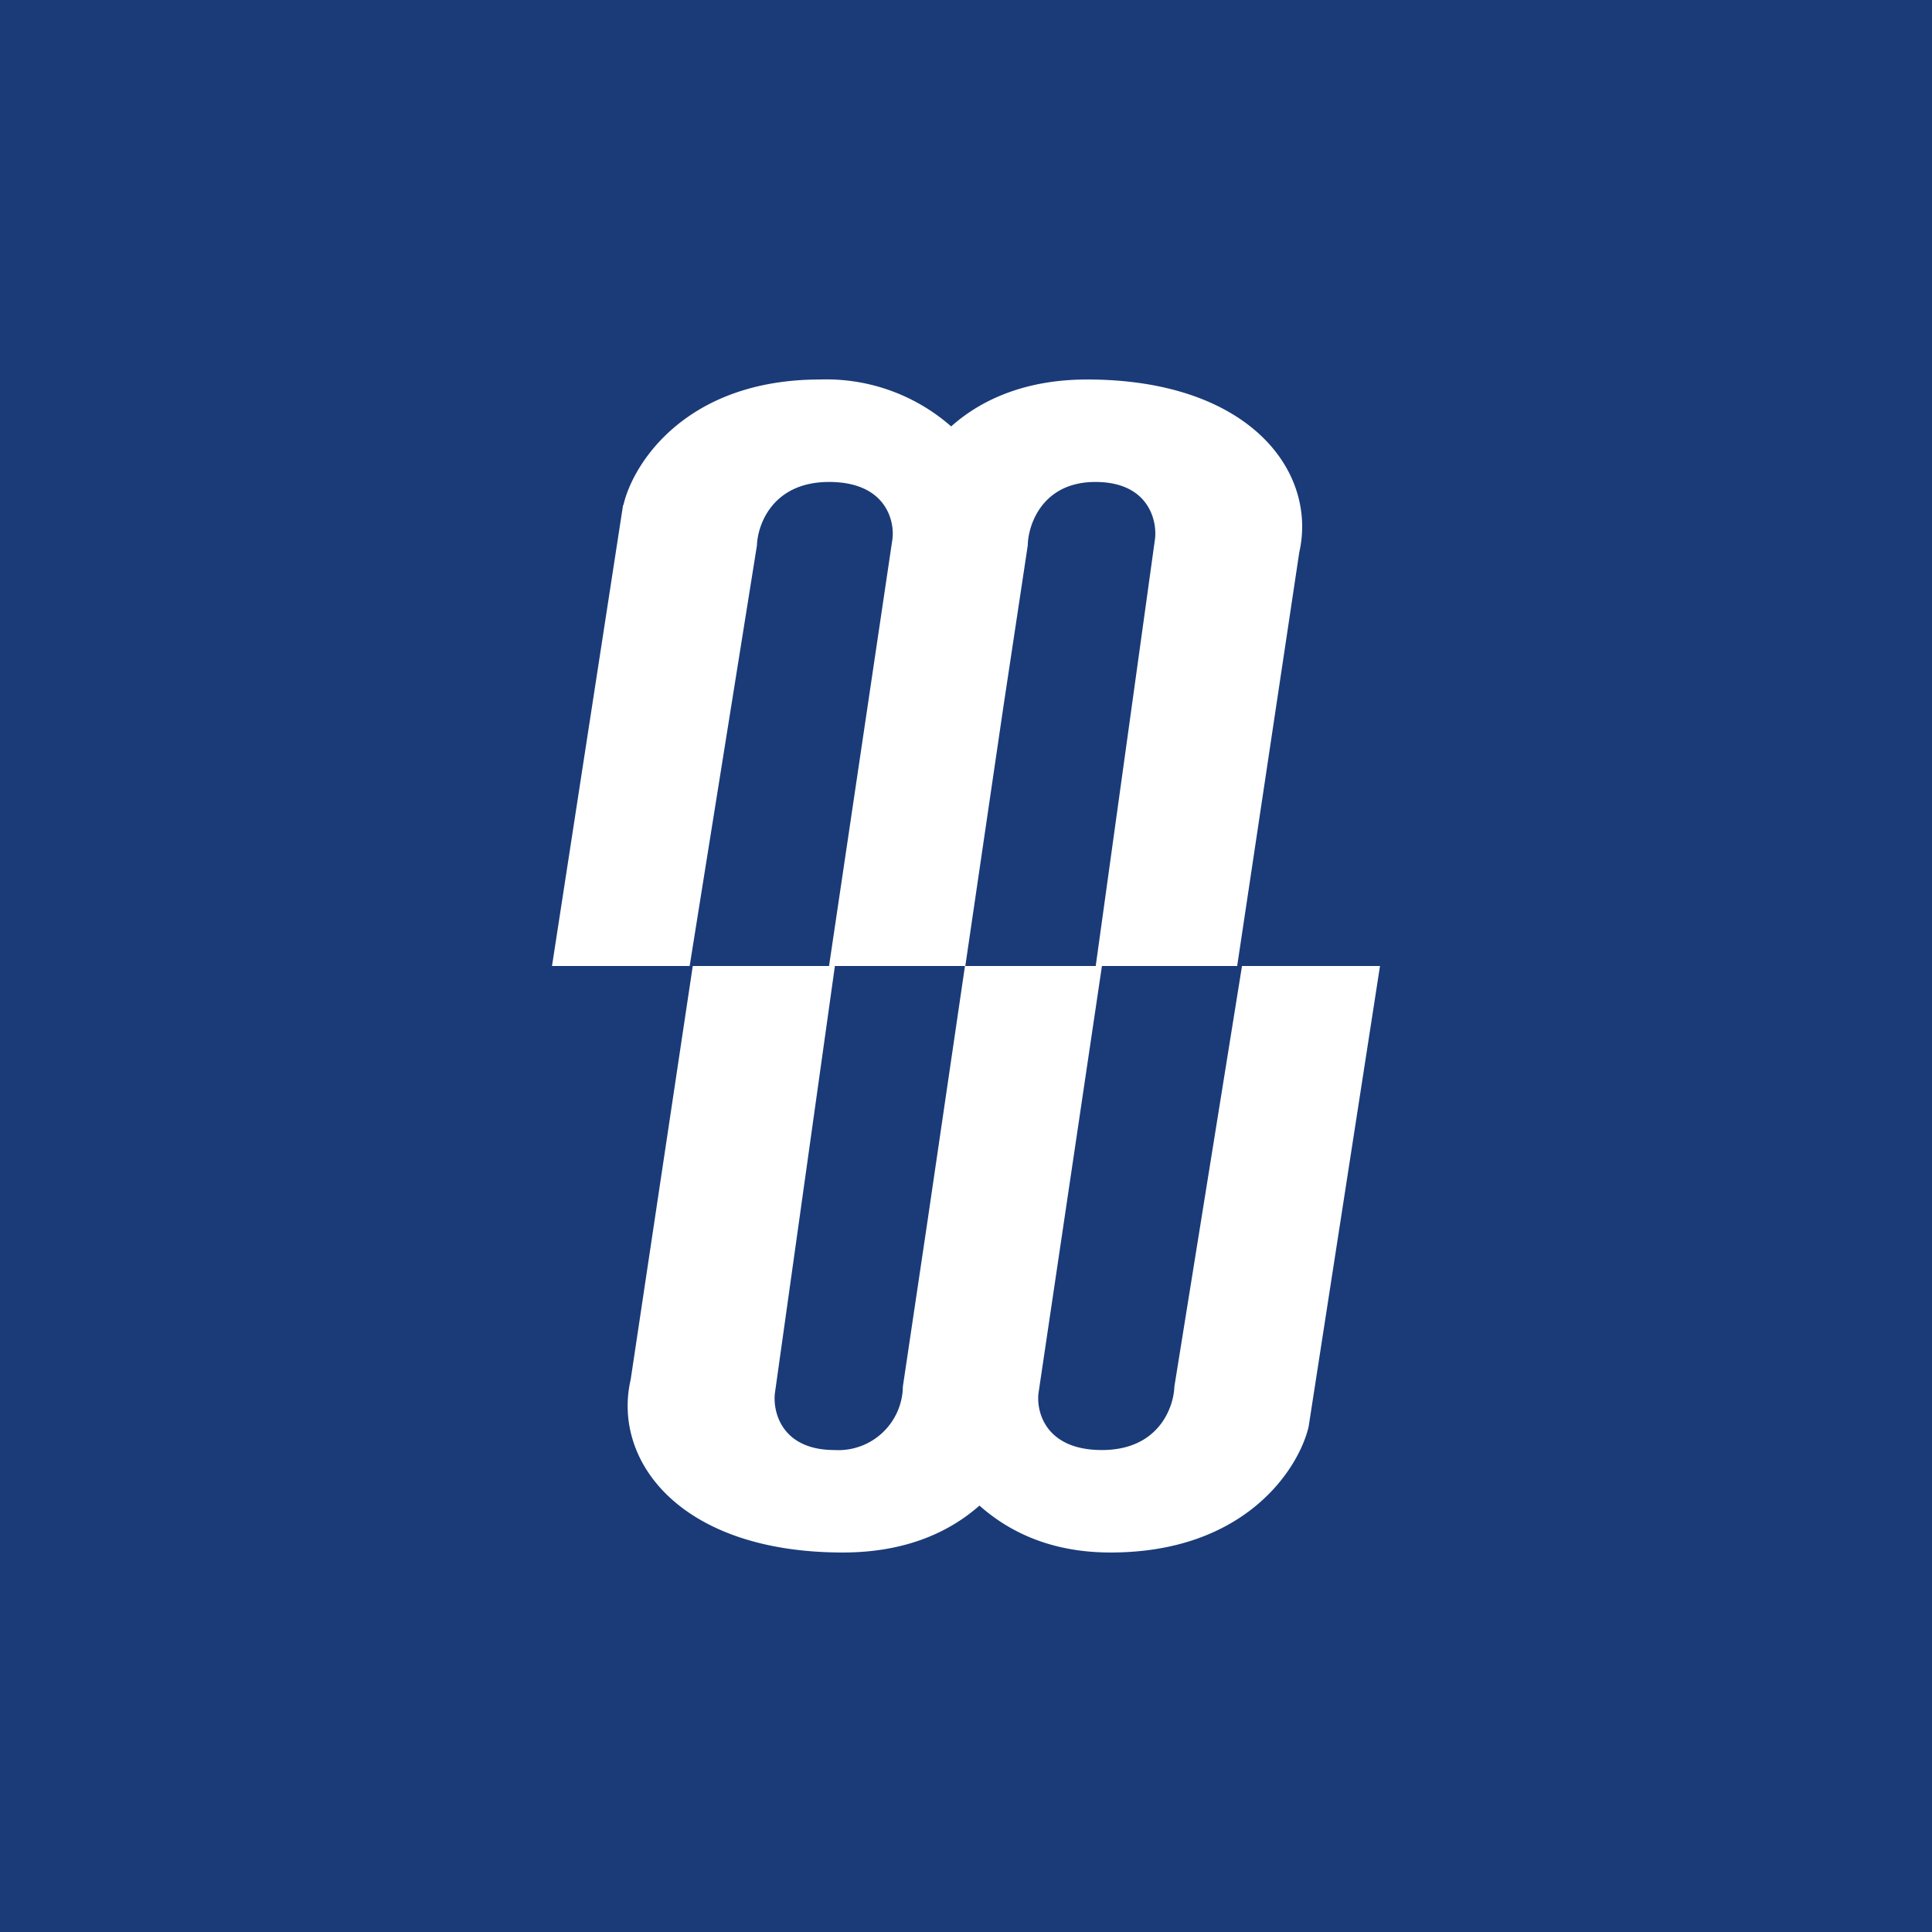 <!-- by TradingView --><svg width="56" height="56" viewBox="0 0 56 56" xmlns="http://www.w3.org/2000/svg"><path fill="#1A3B78" d="M0 0h56v56H0z"/><path fill-rule="evenodd" d="M18.06 14.64 16 28h3.99l1.95-12.19c.02-.61.46-1.84 2.09-1.84s1.9 1.1 1.84 1.64L24.03 28h-3.95l-1.8 11.99C17.74 42.33 19.7 45 24.43 45c1.83 0 3.1-.6 3.96-1.36.9.8 2.13 1.36 3.8 1.36 3.9 0 5.45-2.42 5.74-3.64L40 28h-4l-1.96 12.19c-.02.61-.46 1.84-2.1 1.84-1.63 0-1.9-1.1-1.84-1.64L31.94 28h3.92l1.8-11.99c.53-2.34-1.44-5.01-6.15-5.01-1.81 0-3.09.6-3.94 1.36a5.48 5.48 0 0 0-3.8-1.36c-3.87 0-5.42 2.42-5.7 3.64ZM31.76 28l1.72-12.39c.06-.54-.2-1.64-1.73-1.64s-1.95 1.23-1.96 1.84l-.71 4.7-1.1 7.49h3.77Zm-3.79 0H24.2l-1.74 12.39c-.06.54.2 1.64 1.73 1.64a1.87 1.87 0 0 0 1.98-1.84l.7-4.7 1.1-7.49Z" fill="#fff"/></svg>